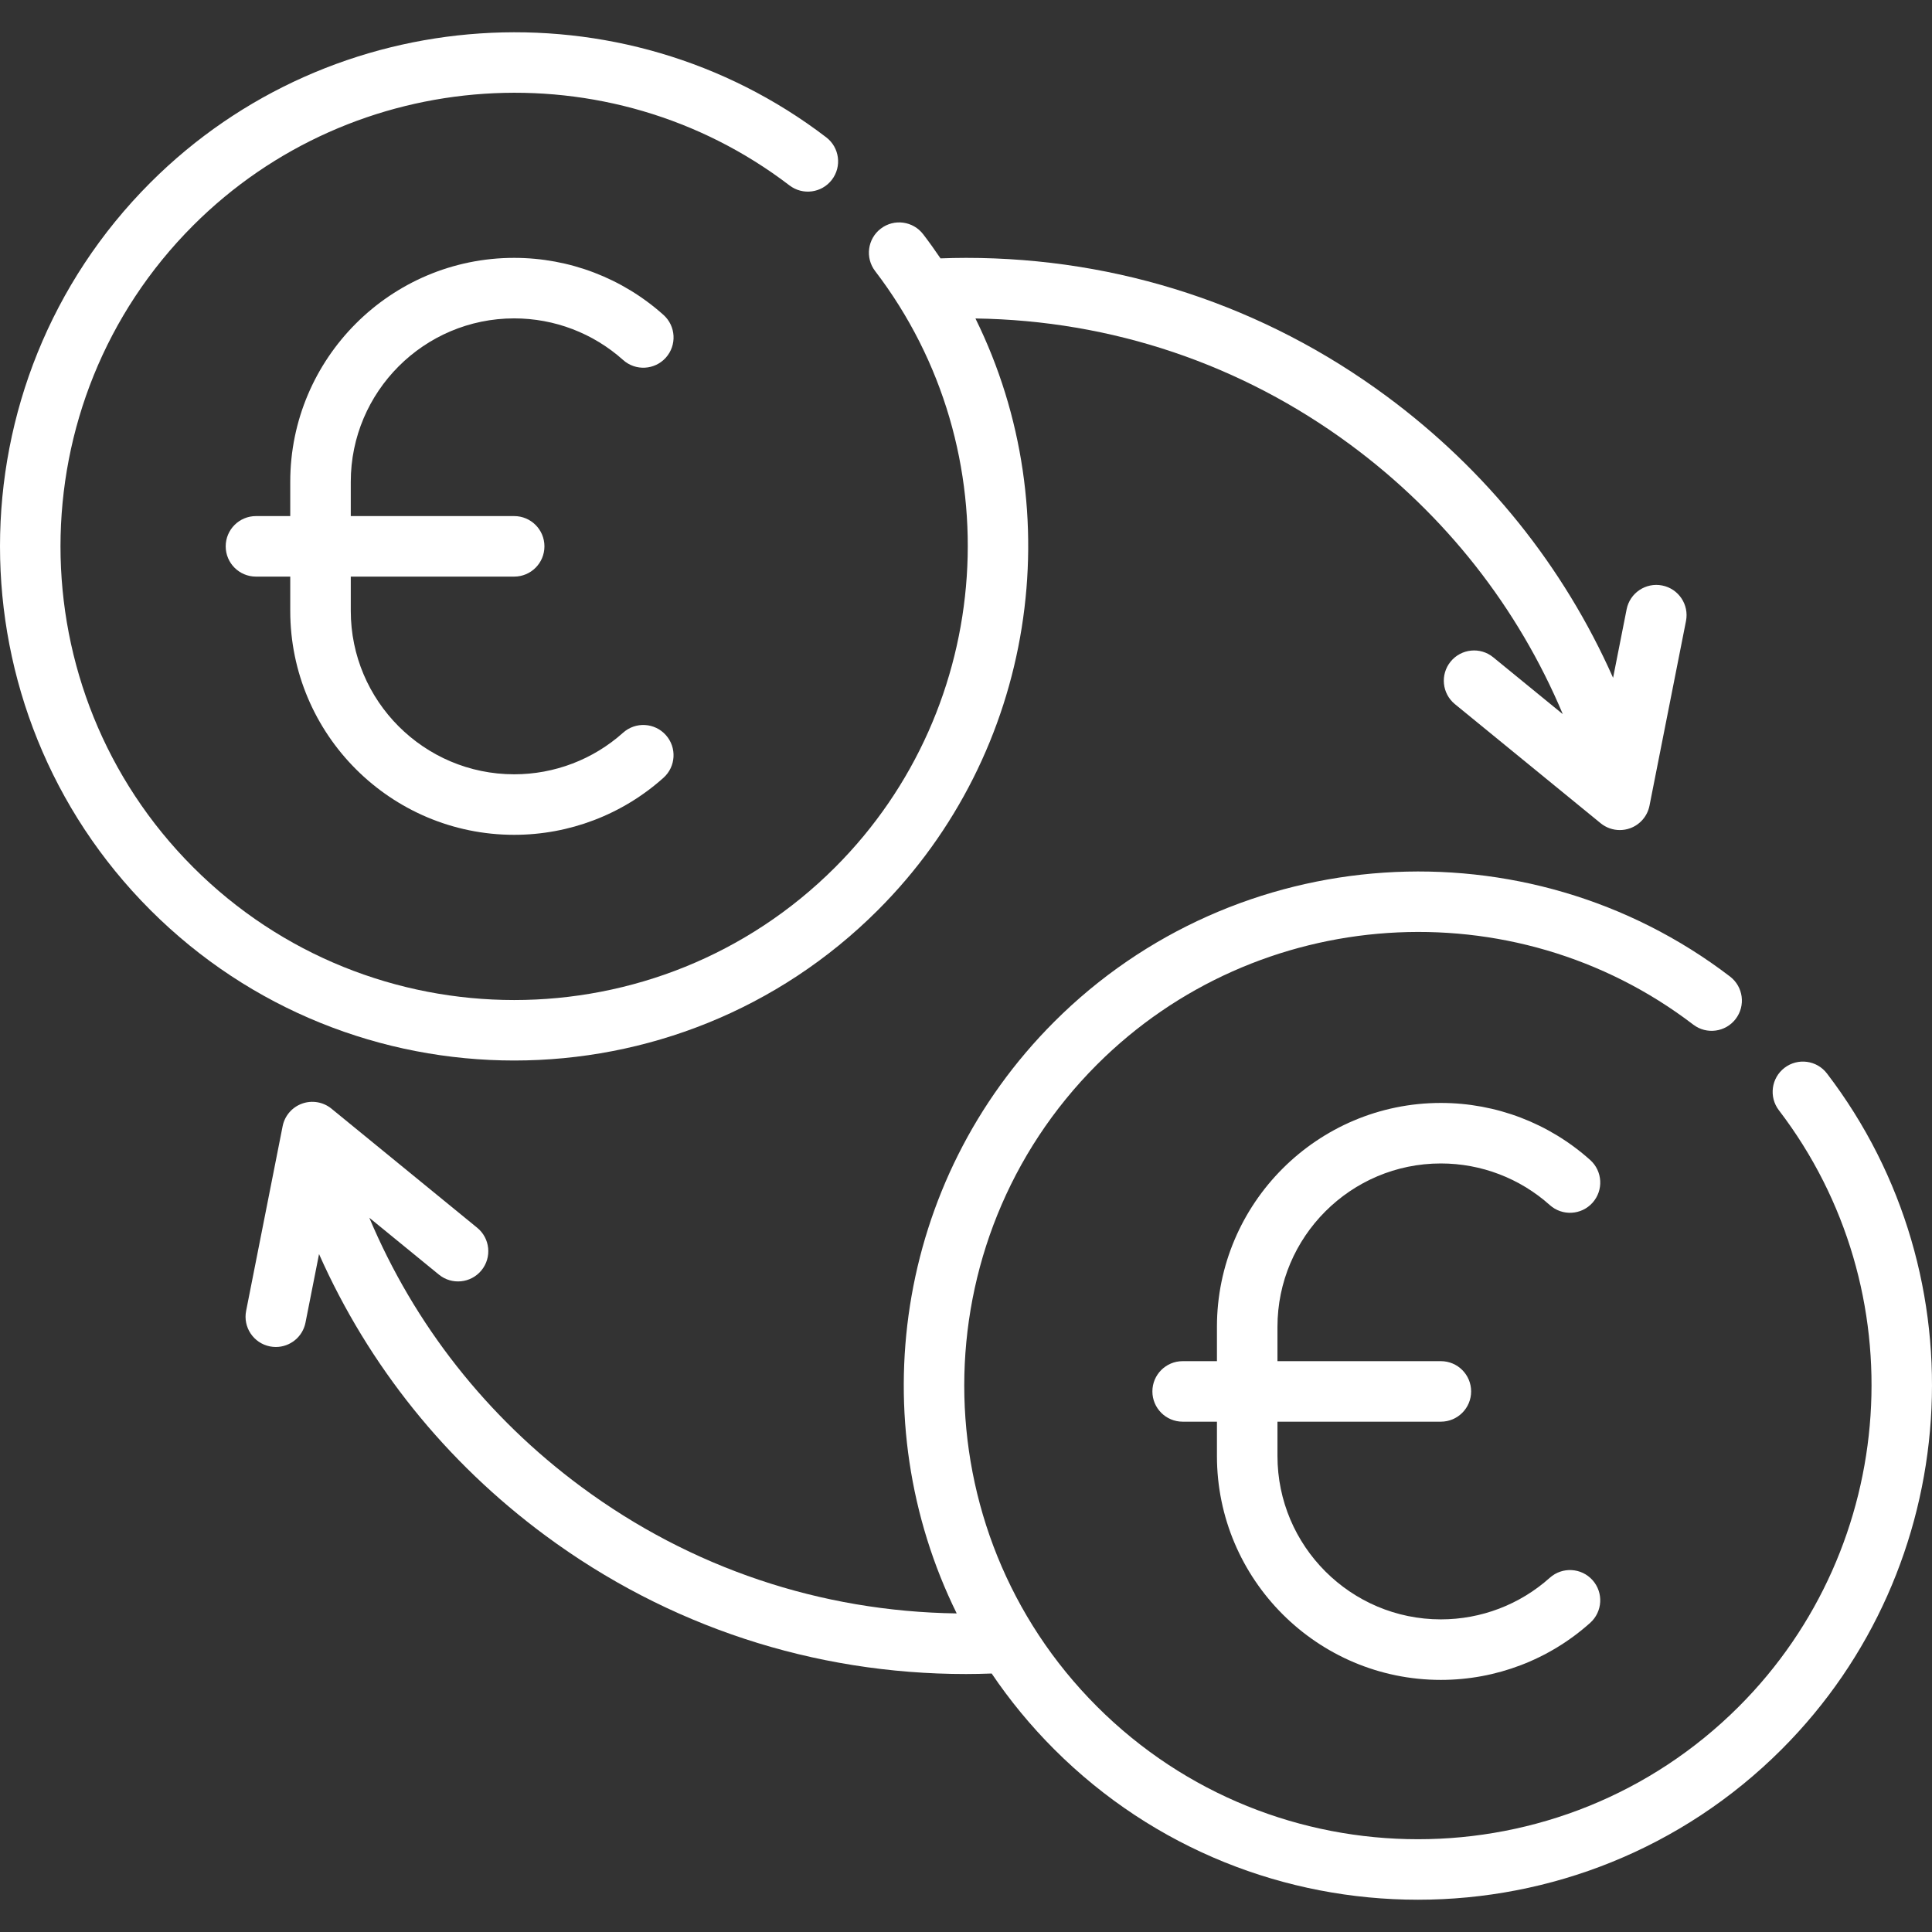 <?xml version="1.0" encoding="UTF-8" standalone="no"?>
<!-- Generator: Adobe Illustrator 19.0.0, SVG Export Plug-In . SVG Version: 6.00 Build 0)  -->
<svg xmlns:inkscape="http://www.inkscape.org/namespaces/inkscape" xmlns:sodipodi="http://sodipodi.sourceforge.net/DTD/sodipodi-0.dtd" xmlns="http://www.w3.org/2000/svg" xmlns:svg="http://www.w3.org/2000/svg" version="1.1" id="Layer_1" x="0px" y="0px" viewBox="0 0 512 512" style="enable-background:new 0 0 512 512;" xml:space="preserve" sodipodi:docname="exchange.svg" inkscape:version="1.1.2 (b8e25be833, 2022-02-05)"><rect x="0" y="0" width="512" height="512" fill="#333333" stroke="none"/><defs id="defs2364"></defs>
<g id="g2311">
	<g id="g2309">
		<path d="M440.495,155.159c-4.344-0.857-8.563,1.966-9.422,6.312l-3.589,18.156c-13.12-29.544-33.595-55.082-60.004-74.61    c-32.449-23.997-70.993-36.681-111.466-36.681c-2.25,0-4.514,0.055-6.771,0.135c-1.462-2.159-2.984-4.291-4.585-6.383    c-2.691-3.518-7.723-4.188-11.242-1.498c-3.518,2.691-4.188,7.724-1.498,11.242c36.419,47.619,31.862,115.549-10.6,158.012    c-23.453,23.452-54.249,35.177-85.057,35.174c-30.8-0.002-61.61-11.727-85.057-35.174c-46.899-46.9-46.899-123.213,0-170.113    c42.462-42.462,110.393-47.019,158.012-10.6c3.518,2.691,8.552,2.02,11.242-1.498c2.69-3.518,2.02-8.551-1.498-11.242    C164.981-4.894,87.986,0.265,39.865,48.387c-53.153,53.153-53.153,139.64,0,192.795c26.577,26.577,61.487,39.865,96.397,39.865    c34.91,0,69.82-13.288,96.397-39.865c41.811-41.812,51.182-105.415,25.845-156.783c36.104,0.509,70.439,12.065,99.441,33.513    c25.076,18.545,44.291,43.012,56.214,71.342l-18.439-15.067c-3.429-2.804-8.481-2.295-11.284,1.135    c-2.802,3.429-2.295,8.481,1.135,11.284l38.621,31.56c1.454,1.188,3.253,1.809,5.076,1.809c0.912,0,1.829-0.156,2.713-0.473    c2.651-0.954,4.607-3.228,5.153-5.991l9.672-48.93C447.666,160.236,444.84,156.017,440.495,155.159z" id="path2307" style="fill:#ffffff"></path>
	</g>
</g>
<g id="g2317">
	<g id="g2315">
		<path d="M484.16,284.479c-2.69-3.518-7.723-4.187-11.242-1.497c-3.518,2.691-4.188,7.724-1.497,11.242    c36.423,47.619,31.867,115.551-10.597,158.016c-23.453,23.452-54.249,35.177-85.057,35.174    c-30.8-0.002-61.61-11.727-85.057-35.174c-46.899-46.9-46.899-123.213,0-170.113c42.465-42.463,110.397-47.019,158.016-10.597    c3.519,2.693,8.552,2.021,11.242-1.497c2.691-3.518,2.021-8.551-1.497-11.242c-53.979-41.288-130.975-36.13-179.1,11.996    c-42.342,42.342-50.954,105.837-25.836,156.784c-36.109-0.507-70.446-12.063-99.45-33.513    c-25.076-18.545-44.291-43.012-56.214-71.342l18.439,15.067c3.429,2.802,8.481,2.295,11.284-1.135    c2.802-3.429,2.295-8.481-1.135-11.284l-38.621-31.56c-2.181-1.782-5.138-2.289-7.788-1.336c-2.651,0.954-4.607,3.228-5.153,5.991    l-9.672,48.93c-0.86,4.344,1.966,8.563,6.312,9.422c0.525,0.104,1.048,0.154,1.564,0.154c3.751,0,7.103-2.646,7.858-6.466    l3.589-18.156c13.12,29.544,33.595,55.082,60.004,74.61c32.449,23.997,70.993,36.681,111.466,36.681    c2.254,0,4.523-0.055,6.784-0.135c4.789,7.084,10.306,13.816,16.572,20.083c26.577,26.577,61.487,39.865,96.397,39.865    s69.82-13.288,96.397-39.865C520.29,415.453,525.447,338.457,484.16,284.479z" id="path2313" style="fill:#ffffff"></path>
	</g>
</g>

<g id="g2329">
	<g id="g2327">
		<path d="M165.131,194.17c-7.943,7.11-18.196,11.027-28.869,11.027c-23.878,0-43.303-19.426-43.303-43.303v-9.088h43.303    c4.429,0,8.019-3.59,8.019-8.019s-3.59-8.019-8.019-8.019H92.958v-9.088c0-23.879,19.427-43.306,43.303-43.306    c10.675,0,20.929,3.918,28.873,11.03c3.299,2.954,8.369,2.674,11.323-0.624c2.954-3.3,2.674-8.369-0.624-11.323    c-10.889-9.75-24.943-15.12-39.572-15.12c-32.721,0-59.342,26.62-59.342,59.342v9.088h-9.088c-4.429,0-8.019,3.59-8.019,8.019    s3.59,8.019,8.019,8.019h9.088v9.088c0,32.721,26.62,59.342,59.342,59.342c14.626,0,28.677-5.367,39.565-15.115    c3.3-2.954,3.581-8.023,0.627-11.323C173.499,191.496,168.429,191.216,165.131,194.17z" id="path2325" style="fill:#ffffff"></path>
	</g>
</g><g id="g2329-8" transform="translate(245.583,223.954)"><g id="g2327-1"><path d="m 165.131,194.17 c -7.943,7.11 -18.196,11.027 -28.869,11.027 -23.878,0 -43.303,-19.426 -43.303,-43.303 v -9.088 h 43.303 c 4.429,0 8.019,-3.59 8.019,-8.019 0,-4.429 -3.59,-8.019 -8.019,-8.019 H 92.958 v -9.088 c 0,-23.879 19.427,-43.306 43.303,-43.306 10.675,0 20.929,3.918 28.873,11.03 3.299,2.954 8.369,2.674 11.323,-0.624 2.954,-3.3 2.674,-8.369 -0.624,-11.323 -10.889,-9.75 -24.943,-15.12 -39.572,-15.12 -32.721,0 -59.342,26.62 -59.342,59.342 v 9.088 h -9.088 c -4.429,0 -8.019,3.59 -8.019,8.019 0,4.429 3.59,8.019 8.019,8.019 h 9.088 v 9.088 c 0,32.721 26.62,59.342 59.342,59.342 14.626,0 28.677,-5.367 39.565,-15.115 3.3,-2.954 3.581,-8.023 0.627,-11.323 -2.954,-3.301 -8.024,-3.581 -11.322,-0.627 z" id="path2325-4" style="fill:#ffffff"></path></g></g>
<g id="g2331">
</g>
<g id="g2333">
</g>
<g id="g2335">
</g>
<g id="g2337">
</g>
<g id="g2339">
</g>
<g id="g2341">
</g>
<g id="g2343">
</g>
<g id="g2345">
</g>
<g id="g2347">
</g>
<g id="g2349">
</g>
<g id="g2351">
</g>
<g id="g2353">
</g>
<g id="g2355">
</g>
<g id="g2357">
</g>
<g id="g2359">
</g>
</svg>
